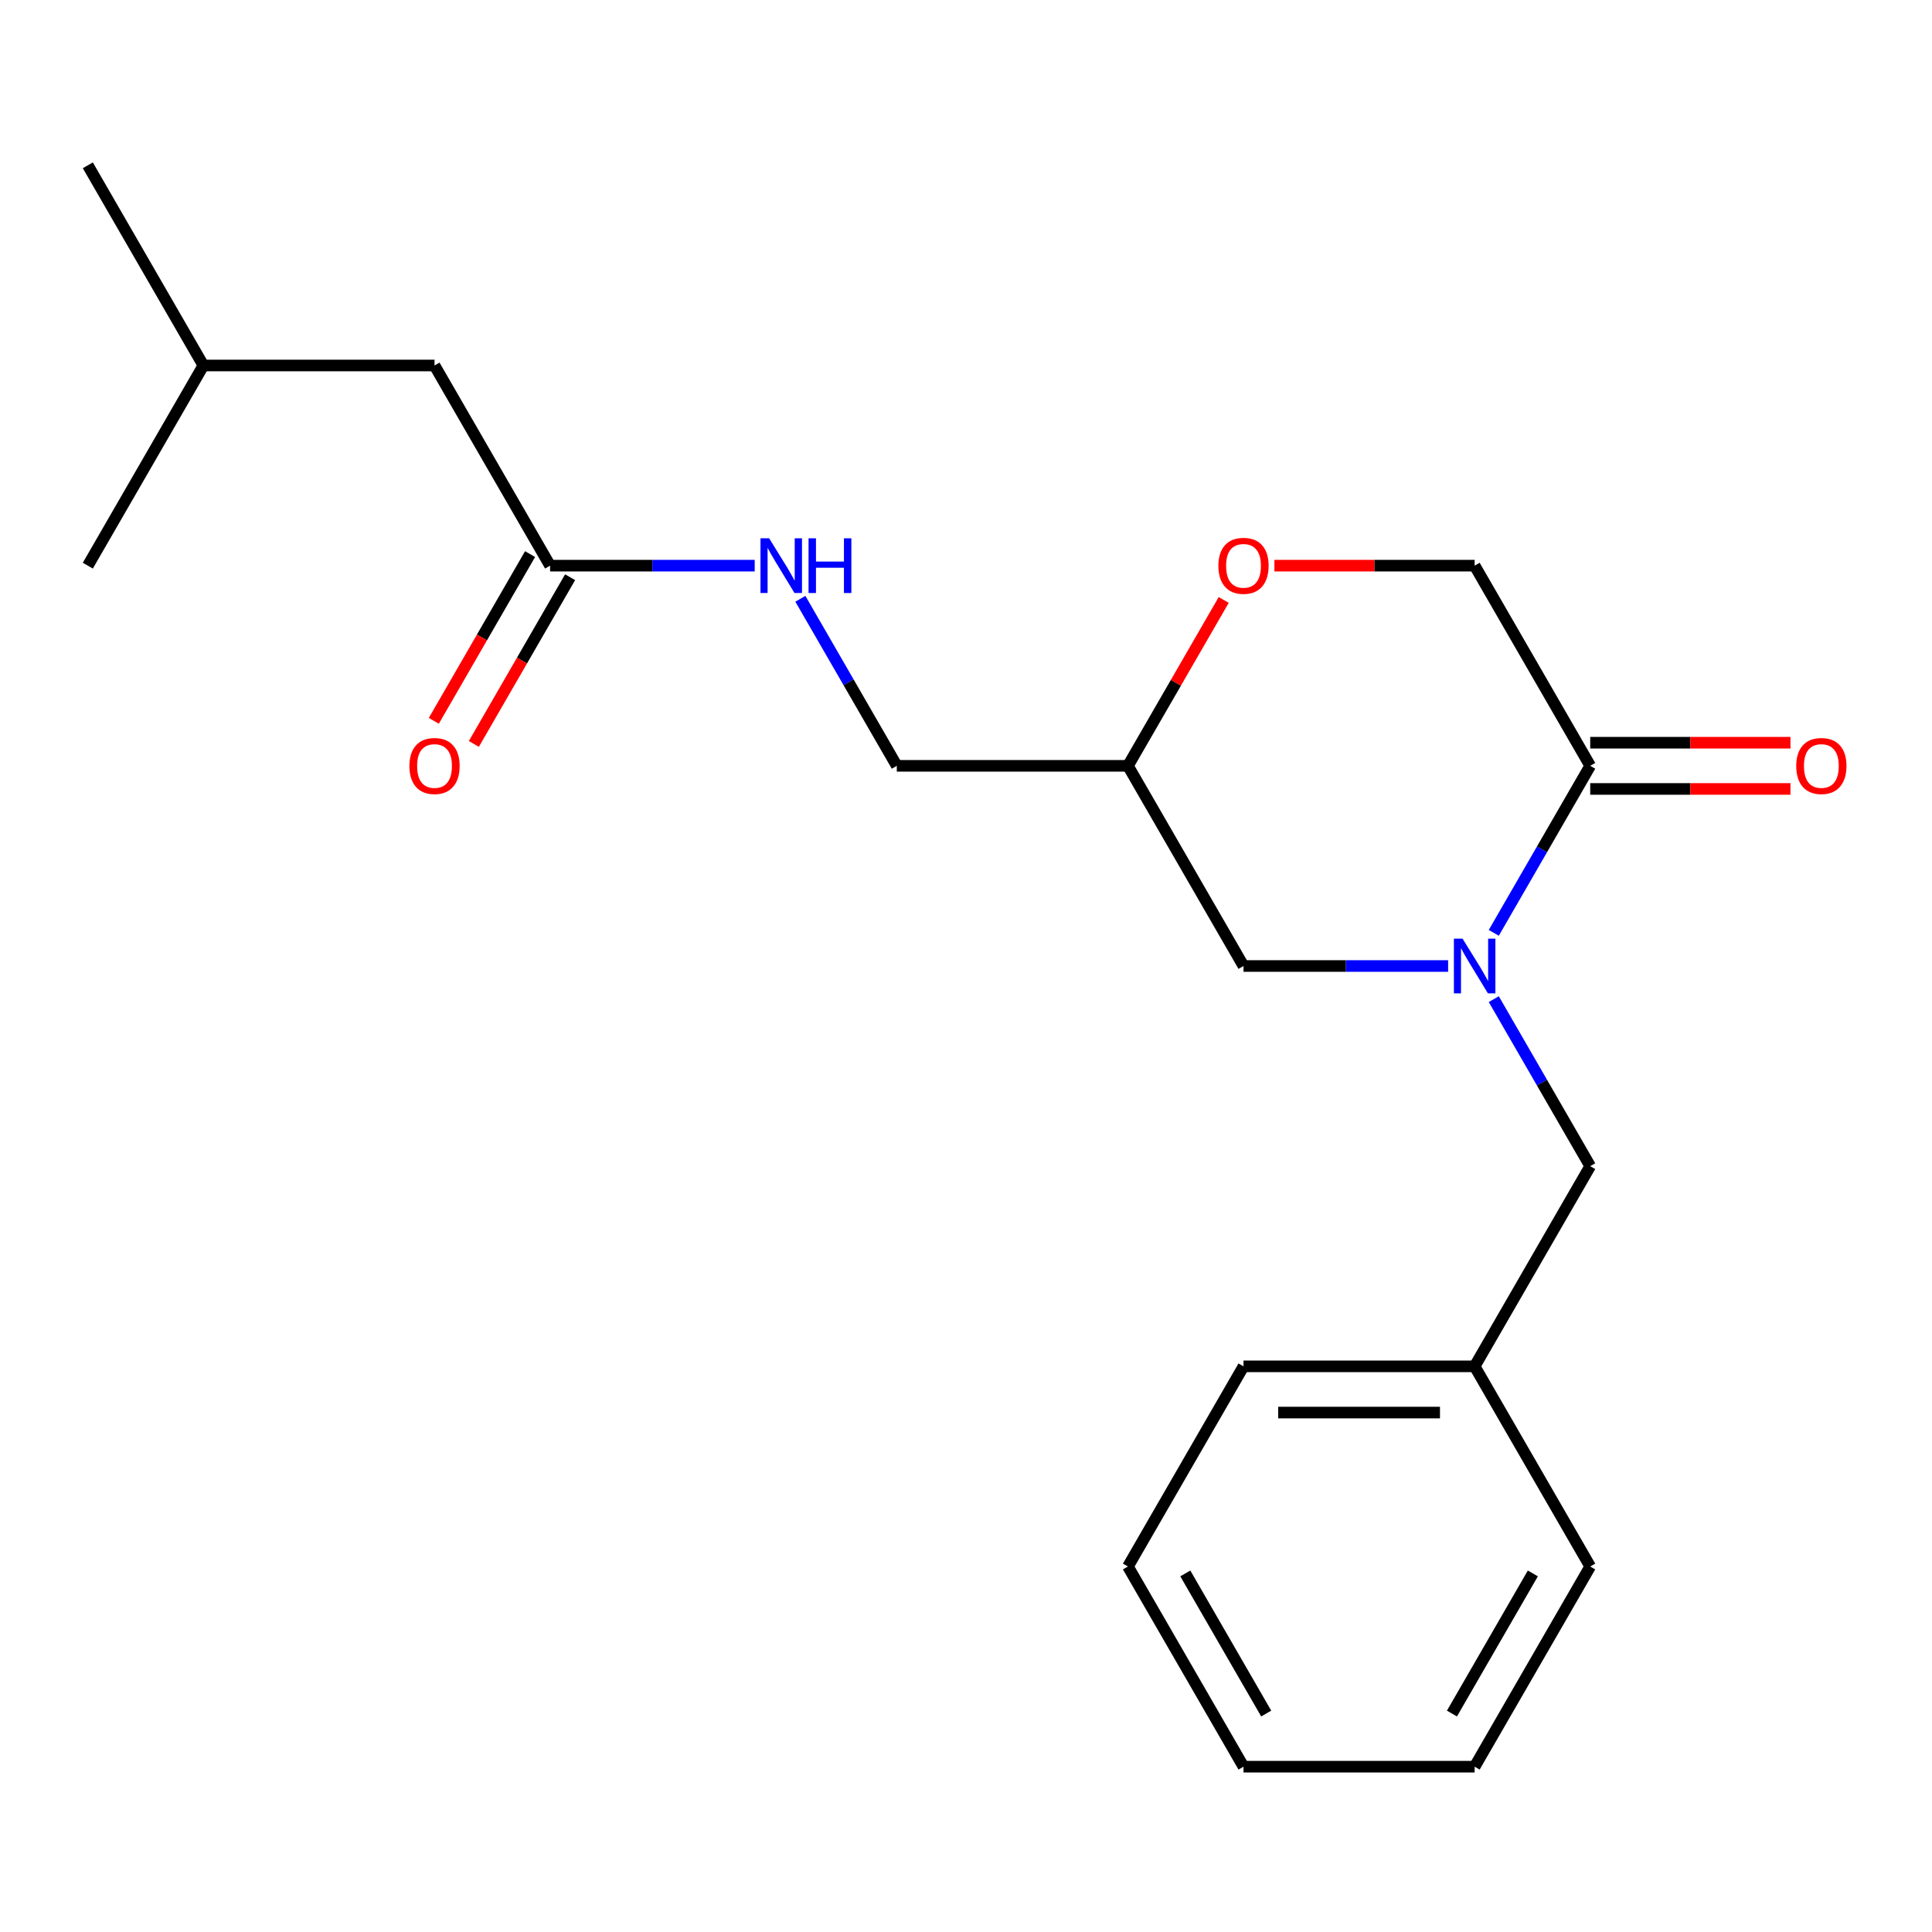 <?xml version='1.0' encoding='iso-8859-1'?>
<svg version='1.1' baseProfile='full'
              xmlns='http://www.w3.org/2000/svg'
                      xmlns:rdkit='http://www.rdkit.org/xml'
                      xmlns:xlink='http://www.w3.org/1999/xlink'
                  xml:space='preserve'
width='1000px' height='1000px' viewBox='0 0 1000 1000'>
<!-- END OF HEADER -->
<rect style='opacity:1.0;fill:#FFFFFF;stroke:none' width='1000' height='1000' x='0' y='0'> </rect>
<path class='bond-0' d='M 773.176,482.849 L 798.135,439.62' style='fill:none;fill-rule:evenodd;stroke:#0000FF;stroke-width:6px;stroke-linecap:butt;stroke-linejoin:miter;stroke-opacity:1' />
<path class='bond-0' d='M 798.135,439.62 L 823.093,396.392' style='fill:none;fill-rule:evenodd;stroke:#000000;stroke-width:6px;stroke-linecap:butt;stroke-linejoin:miter;stroke-opacity:1' />
<path class='bond-2' d='M 749.543,500 L 696.591,500' style='fill:none;fill-rule:evenodd;stroke:#0000FF;stroke-width:6px;stroke-linecap:butt;stroke-linejoin:miter;stroke-opacity:1' />
<path class='bond-2' d='M 696.591,500 L 643.638,500' style='fill:none;fill-rule:evenodd;stroke:#000000;stroke-width:6px;stroke-linecap:butt;stroke-linejoin:miter;stroke-opacity:1' />
<path class='bond-4' d='M 773.176,517.151 L 798.135,560.38' style='fill:none;fill-rule:evenodd;stroke:#0000FF;stroke-width:6px;stroke-linecap:butt;stroke-linejoin:miter;stroke-opacity:1' />
<path class='bond-4' d='M 798.135,560.38 L 823.093,603.608' style='fill:none;fill-rule:evenodd;stroke:#000000;stroke-width:6px;stroke-linecap:butt;stroke-linejoin:miter;stroke-opacity:1' />
<path class='bond-5' d='M 823.093,396.392 L 763.274,292.783' style='fill:none;fill-rule:evenodd;stroke:#000000;stroke-width:6px;stroke-linecap:butt;stroke-linejoin:miter;stroke-opacity:1' />
<path class='bond-8' d='M 823.093,408.355 L 874.915,408.355' style='fill:none;fill-rule:evenodd;stroke:#000000;stroke-width:6px;stroke-linecap:butt;stroke-linejoin:miter;stroke-opacity:1' />
<path class='bond-8' d='M 874.915,408.355 L 926.738,408.355' style='fill:none;fill-rule:evenodd;stroke:#FF0000;stroke-width:6px;stroke-linecap:butt;stroke-linejoin:miter;stroke-opacity:1' />
<path class='bond-8' d='M 823.093,384.428 L 874.915,384.428' style='fill:none;fill-rule:evenodd;stroke:#000000;stroke-width:6px;stroke-linecap:butt;stroke-linejoin:miter;stroke-opacity:1' />
<path class='bond-8' d='M 874.915,384.428 L 926.738,384.428' style='fill:none;fill-rule:evenodd;stroke:#FF0000;stroke-width:6px;stroke-linecap:butt;stroke-linejoin:miter;stroke-opacity:1' />
<path class='bond-1' d='M 633.389,310.534 L 608.604,353.463' style='fill:none;fill-rule:evenodd;stroke:#FF0000;stroke-width:6px;stroke-linecap:butt;stroke-linejoin:miter;stroke-opacity:1' />
<path class='bond-1' d='M 608.604,353.463 L 583.819,396.392' style='fill:none;fill-rule:evenodd;stroke:#000000;stroke-width:6px;stroke-linecap:butt;stroke-linejoin:miter;stroke-opacity:1' />
<path class='bond-21' d='M 659.629,292.783 L 711.451,292.783' style='fill:none;fill-rule:evenodd;stroke:#FF0000;stroke-width:6px;stroke-linecap:butt;stroke-linejoin:miter;stroke-opacity:1' />
<path class='bond-21' d='M 711.451,292.783 L 763.274,292.783' style='fill:none;fill-rule:evenodd;stroke:#000000;stroke-width:6px;stroke-linecap:butt;stroke-linejoin:miter;stroke-opacity:1' />
<path class='bond-6' d='M 643.638,500 L 583.819,396.392' style='fill:none;fill-rule:evenodd;stroke:#000000;stroke-width:6px;stroke-linecap:butt;stroke-linejoin:miter;stroke-opacity:1' />
<path class='bond-3' d='M 284.728,292.783 L 337.681,292.783' style='fill:none;fill-rule:evenodd;stroke:#000000;stroke-width:6px;stroke-linecap:butt;stroke-linejoin:miter;stroke-opacity:1' />
<path class='bond-3' d='M 337.681,292.783 L 390.634,292.783' style='fill:none;fill-rule:evenodd;stroke:#0000FF;stroke-width:6px;stroke-linecap:butt;stroke-linejoin:miter;stroke-opacity:1' />
<path class='bond-9' d='M 274.367,286.801 L 249.455,329.95' style='fill:none;fill-rule:evenodd;stroke:#000000;stroke-width:6px;stroke-linecap:butt;stroke-linejoin:miter;stroke-opacity:1' />
<path class='bond-9' d='M 249.455,329.95 L 224.543,373.099' style='fill:none;fill-rule:evenodd;stroke:#FF0000;stroke-width:6px;stroke-linecap:butt;stroke-linejoin:miter;stroke-opacity:1' />
<path class='bond-9' d='M 295.089,298.765 L 270.177,341.914' style='fill:none;fill-rule:evenodd;stroke:#000000;stroke-width:6px;stroke-linecap:butt;stroke-linejoin:miter;stroke-opacity:1' />
<path class='bond-9' d='M 270.177,341.914 L 245.265,385.063' style='fill:none;fill-rule:evenodd;stroke:#FF0000;stroke-width:6px;stroke-linecap:butt;stroke-linejoin:miter;stroke-opacity:1' />
<path class='bond-11' d='M 284.728,292.783 L 224.909,189.175' style='fill:none;fill-rule:evenodd;stroke:#000000;stroke-width:6px;stroke-linecap:butt;stroke-linejoin:miter;stroke-opacity:1' />
<path class='bond-12' d='M 823.093,603.608 L 763.274,707.217' style='fill:none;fill-rule:evenodd;stroke:#000000;stroke-width:6px;stroke-linecap:butt;stroke-linejoin:miter;stroke-opacity:1' />
<path class='bond-10' d='M 583.819,396.392 L 464.183,396.392' style='fill:none;fill-rule:evenodd;stroke:#000000;stroke-width:6px;stroke-linecap:butt;stroke-linejoin:miter;stroke-opacity:1' />
<path class='bond-7' d='M 414.267,309.934 L 439.225,353.163' style='fill:none;fill-rule:evenodd;stroke:#0000FF;stroke-width:6px;stroke-linecap:butt;stroke-linejoin:miter;stroke-opacity:1' />
<path class='bond-7' d='M 439.225,353.163 L 464.183,396.392' style='fill:none;fill-rule:evenodd;stroke:#000000;stroke-width:6px;stroke-linecap:butt;stroke-linejoin:miter;stroke-opacity:1' />
<path class='bond-13' d='M 224.909,189.175 L 105.273,189.175' style='fill:none;fill-rule:evenodd;stroke:#000000;stroke-width:6px;stroke-linecap:butt;stroke-linejoin:miter;stroke-opacity:1' />
<path class='bond-14' d='M 763.274,707.217 L 643.638,707.217' style='fill:none;fill-rule:evenodd;stroke:#000000;stroke-width:6px;stroke-linecap:butt;stroke-linejoin:miter;stroke-opacity:1' />
<path class='bond-14' d='M 745.329,731.144 L 661.583,731.144' style='fill:none;fill-rule:evenodd;stroke:#000000;stroke-width:6px;stroke-linecap:butt;stroke-linejoin:miter;stroke-opacity:1' />
<path class='bond-15' d='M 763.274,707.217 L 823.093,810.825' style='fill:none;fill-rule:evenodd;stroke:#000000;stroke-width:6px;stroke-linecap:butt;stroke-linejoin:miter;stroke-opacity:1' />
<path class='bond-16' d='M 105.273,189.175 L 45.455,85.567' style='fill:none;fill-rule:evenodd;stroke:#000000;stroke-width:6px;stroke-linecap:butt;stroke-linejoin:miter;stroke-opacity:1' />
<path class='bond-17' d='M 105.273,189.175 L 45.455,292.783' style='fill:none;fill-rule:evenodd;stroke:#000000;stroke-width:6px;stroke-linecap:butt;stroke-linejoin:miter;stroke-opacity:1' />
<path class='bond-19' d='M 643.638,707.217 L 583.819,810.825' style='fill:none;fill-rule:evenodd;stroke:#000000;stroke-width:6px;stroke-linecap:butt;stroke-linejoin:miter;stroke-opacity:1' />
<path class='bond-18' d='M 823.093,810.825 L 763.274,914.433' style='fill:none;fill-rule:evenodd;stroke:#000000;stroke-width:6px;stroke-linecap:butt;stroke-linejoin:miter;stroke-opacity:1' />
<path class='bond-18' d='M 793.398,814.403 L 751.525,886.929' style='fill:none;fill-rule:evenodd;stroke:#000000;stroke-width:6px;stroke-linecap:butt;stroke-linejoin:miter;stroke-opacity:1' />
<path class='bond-20' d='M 763.274,914.433 L 643.638,914.433' style='fill:none;fill-rule:evenodd;stroke:#000000;stroke-width:6px;stroke-linecap:butt;stroke-linejoin:miter;stroke-opacity:1' />
<path class='bond-22' d='M 583.819,810.825 L 643.638,914.433' style='fill:none;fill-rule:evenodd;stroke:#000000;stroke-width:6px;stroke-linecap:butt;stroke-linejoin:miter;stroke-opacity:1' />
<path class='bond-22' d='M 613.514,814.403 L 655.387,886.929' style='fill:none;fill-rule:evenodd;stroke:#000000;stroke-width:6px;stroke-linecap:butt;stroke-linejoin:miter;stroke-opacity:1' />
<path  class='atom-0' d='M 757.014 485.84
L 766.294 500.84
Q 767.214 502.32, 768.694 505
Q 770.174 507.68, 770.254 507.84
L 770.254 485.84
L 774.014 485.84
L 774.014 514.16
L 770.134 514.16
L 760.174 497.76
Q 759.014 495.84, 757.774 493.64
Q 756.574 491.44, 756.214 490.76
L 756.214 514.16
L 752.534 514.16
L 752.534 485.84
L 757.014 485.84
' fill='#0000FF'/>
<path  class='atom-2' d='M 630.638 292.863
Q 630.638 286.063, 633.998 282.263
Q 637.358 278.463, 643.638 278.463
Q 649.918 278.463, 653.278 282.263
Q 656.638 286.063, 656.638 292.863
Q 656.638 299.743, 653.238 303.663
Q 649.838 307.543, 643.638 307.543
Q 637.398 307.543, 633.998 303.663
Q 630.638 299.783, 630.638 292.863
M 643.638 304.343
Q 647.958 304.343, 650.278 301.463
Q 652.638 298.543, 652.638 292.863
Q 652.638 287.303, 650.278 284.503
Q 647.958 281.663, 643.638 281.663
Q 639.318 281.663, 636.958 284.463
Q 634.638 287.263, 634.638 292.863
Q 634.638 298.583, 636.958 301.463
Q 639.318 304.343, 643.638 304.343
' fill='#FF0000'/>
<path  class='atom-8' d='M 398.104 278.623
L 407.384 293.623
Q 408.304 295.103, 409.784 297.783
Q 411.264 300.463, 411.344 300.623
L 411.344 278.623
L 415.104 278.623
L 415.104 306.943
L 411.224 306.943
L 401.264 290.543
Q 400.104 288.623, 398.864 286.423
Q 397.664 284.223, 397.304 283.543
L 397.304 306.943
L 393.624 306.943
L 393.624 278.623
L 398.104 278.623
' fill='#0000FF'/>
<path  class='atom-8' d='M 418.504 278.623
L 422.344 278.623
L 422.344 290.663
L 436.824 290.663
L 436.824 278.623
L 440.664 278.623
L 440.664 306.943
L 436.824 306.943
L 436.824 293.863
L 422.344 293.863
L 422.344 306.943
L 418.504 306.943
L 418.504 278.623
' fill='#0000FF'/>
<path  class='atom-9' d='M 929.729 396.472
Q 929.729 389.672, 933.089 385.872
Q 936.449 382.072, 942.729 382.072
Q 949.009 382.072, 952.369 385.872
Q 955.729 389.672, 955.729 396.472
Q 955.729 403.352, 952.329 407.272
Q 948.929 411.152, 942.729 411.152
Q 936.489 411.152, 933.089 407.272
Q 929.729 403.392, 929.729 396.472
M 942.729 407.952
Q 947.049 407.952, 949.369 405.072
Q 951.729 402.152, 951.729 396.472
Q 951.729 390.912, 949.369 388.112
Q 947.049 385.272, 942.729 385.272
Q 938.409 385.272, 936.049 388.072
Q 933.729 390.872, 933.729 396.472
Q 933.729 402.192, 936.049 405.072
Q 938.409 407.952, 942.729 407.952
' fill='#FF0000'/>
<path  class='atom-10' d='M 211.909 396.472
Q 211.909 389.672, 215.269 385.872
Q 218.629 382.072, 224.909 382.072
Q 231.189 382.072, 234.549 385.872
Q 237.909 389.672, 237.909 396.472
Q 237.909 403.352, 234.509 407.272
Q 231.109 411.152, 224.909 411.152
Q 218.669 411.152, 215.269 407.272
Q 211.909 403.392, 211.909 396.472
M 224.909 407.952
Q 229.229 407.952, 231.549 405.072
Q 233.909 402.152, 233.909 396.472
Q 233.909 390.912, 231.549 388.112
Q 229.229 385.272, 224.909 385.272
Q 220.589 385.272, 218.229 388.072
Q 215.909 390.872, 215.909 396.472
Q 215.909 402.192, 218.229 405.072
Q 220.589 407.952, 224.909 407.952
' fill='#FF0000'/>
</svg>
